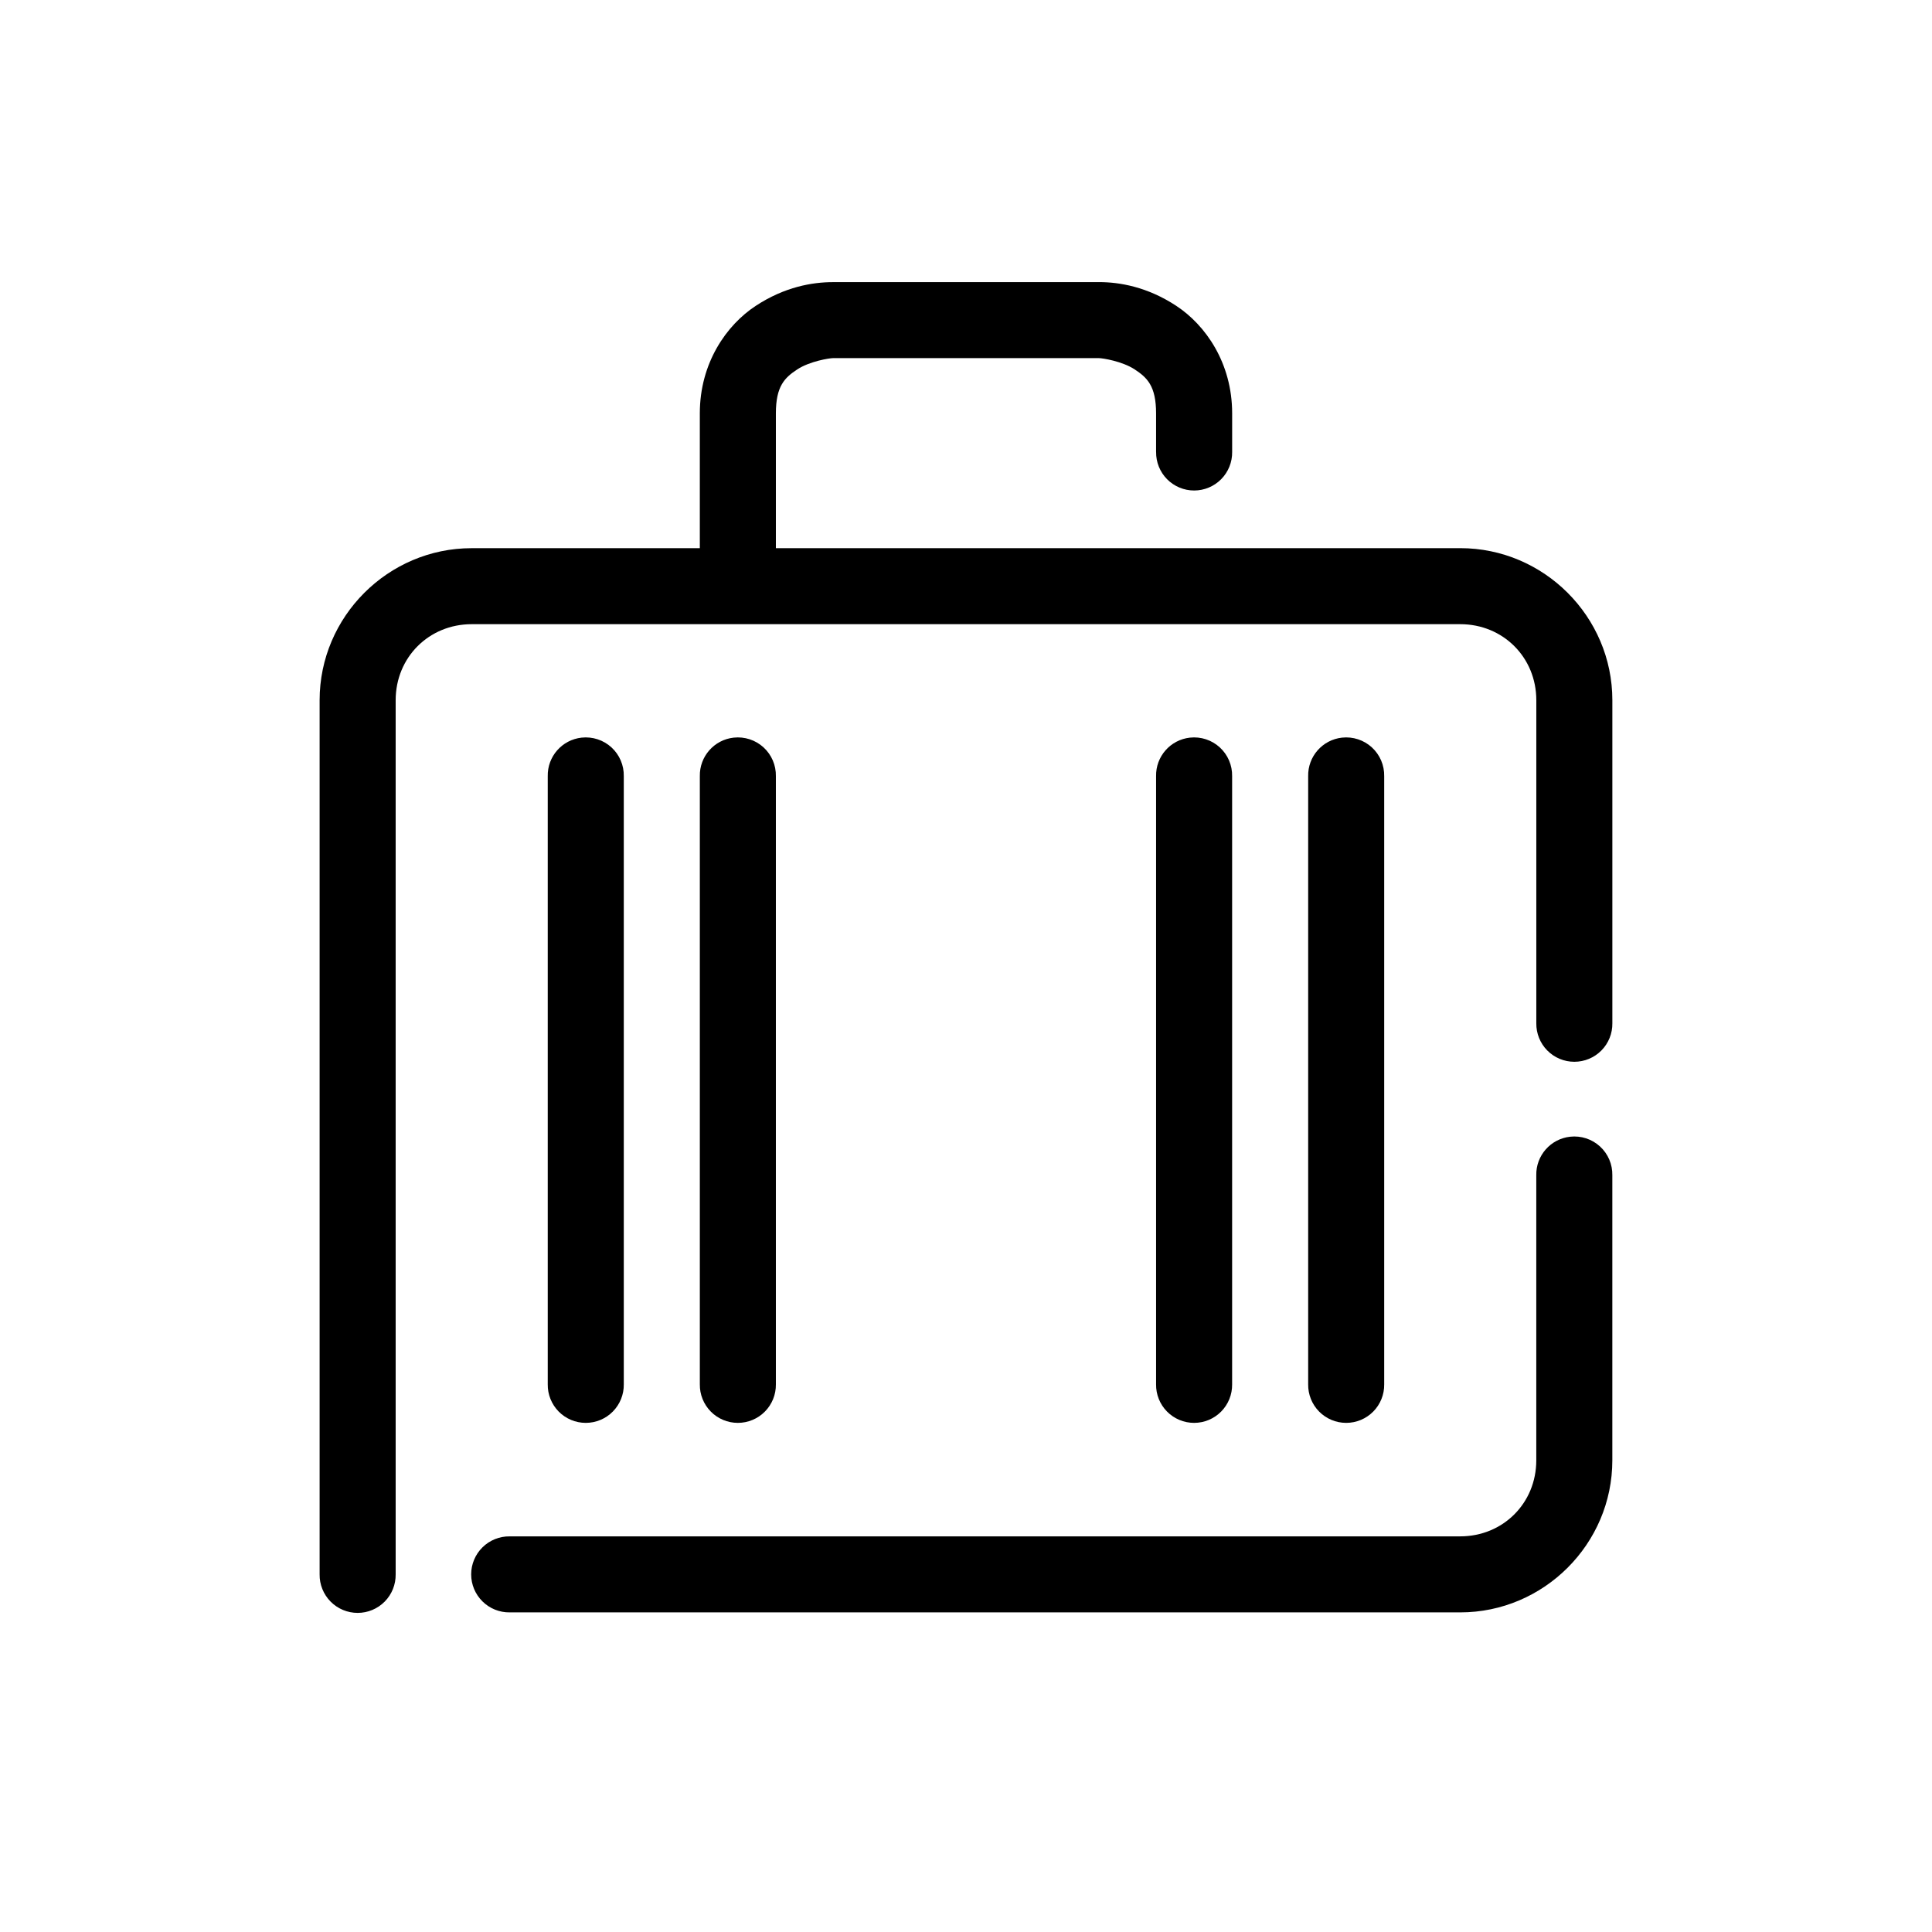 <svg xmlns="http://www.w3.org/2000/svg" fill="#000000" width="800px" height="800px" version="1.1" viewBox="144 144 512 512">
 <path d="m364.73 218.77c-5.387 0-12.754 1.219-20.469 6.297-7.711 5.074-14.801 15.09-14.801 28.484v35.723h-60.457c-22.152-0.004-40.301 18.141-40.301 40.285v231.66c-0.039 2.695 1.008 5.293 2.902 7.215 1.891 1.918 4.477 3 7.176 3 2.695 0 5.281-1.082 7.176-3 1.891-1.922 2.938-4.519 2.898-7.215v-231.66c0-11.332 8.812-20.145 20.152-20.145h261.98c11.34 0 20.152 8.809 20.152 20.145v85.613-0.004c-0.035 2.695 1.008 5.297 2.902 7.215 1.895 1.922 4.477 3 7.176 3 2.695 0 5.281-1.078 7.176-3 1.895-1.918 2.938-4.519 2.898-7.215v-85.613c0-22.145-18.148-40.289-40.305-40.289h-181.37v-35.723c0-7.242 2.356-9.465 5.668-11.645s8.551-2.988 9.445-2.988h70.531c0.895 0 6.133 0.809 9.445 2.988s5.668 4.402 5.668 11.645v10.23h0.008c-0.039 2.695 1.004 5.293 2.898 7.215 1.895 1.918 4.481 3 7.176 3 2.699 0 5.281-1.082 7.176-3 1.895-1.922 2.938-4.519 2.902-7.215v-10.23c0-13.395-7.086-23.41-14.801-28.484-7.711-5.074-15.082-6.297-20.469-6.297h-70.531zm-66.598 120.71c-5.191 0.57-9.086 5.008-8.973 10.23v161.15c-0.039 2.695 1.008 5.293 2.898 7.215 1.895 1.918 4.481 3 7.176 3 2.699 0 5.285-1.082 7.176-3 1.895-1.922 2.941-4.519 2.902-7.215v-161.15c0.062-2.902-1.129-5.688-3.269-7.648s-5.023-2.898-7.91-2.582zm40.305 0c-5.191 0.57-9.086 5.008-8.973 10.23v161.15c-0.039 2.695 1.008 5.293 2.898 7.215 1.895 1.918 4.481 3 7.176 3 2.699 0 5.285-1.082 7.176-3 1.895-1.922 2.941-4.519 2.902-7.215v-161.15c0.062-2.902-1.129-5.688-3.269-7.648s-5.023-2.898-7.91-2.582zm120.91 0c-5.191 0.57-9.086 5.008-8.973 10.23v161.15c-0.039 2.695 1.004 5.293 2.898 7.215 1.895 1.918 4.481 3 7.176 3 2.699 0 5.281-1.082 7.176-3 1.895-1.922 2.938-4.519 2.902-7.215v-161.15c0.062-2.902-1.133-5.688-3.273-7.648-2.141-1.961-5.019-2.898-7.906-2.582zm40.305 0c-5.191 0.57-9.086 5.008-8.973 10.23v161.15c-0.039 2.695 1.004 5.293 2.898 7.215 1.895 1.918 4.477 3 7.176 3 2.695 0 5.281-1.082 7.176-3 1.895-1.922 2.938-4.519 2.898-7.215v-161.15c0.062-2.902-1.129-5.688-3.269-7.648s-5.023-2.898-7.906-2.582zm60.457 105.76c-5.191 0.57-9.086 5.008-8.977 10.227v75.539c0 11.336-8.812 20.145-20.152 20.145h-251.9v0.004c-2.695-0.039-5.293 1.008-7.211 2.898-1.922 1.895-3.004 4.477-3.004 7.172 0 2.695 1.082 5.277 3.004 7.172 1.918 1.895 4.516 2.938 7.211 2.902h251.9c22.152 0 40.305-18.145 40.305-40.289v-75.543c0.062-2.898-1.129-5.688-3.269-7.644-2.141-1.961-5.023-2.902-7.906-2.582z"/>
</svg>